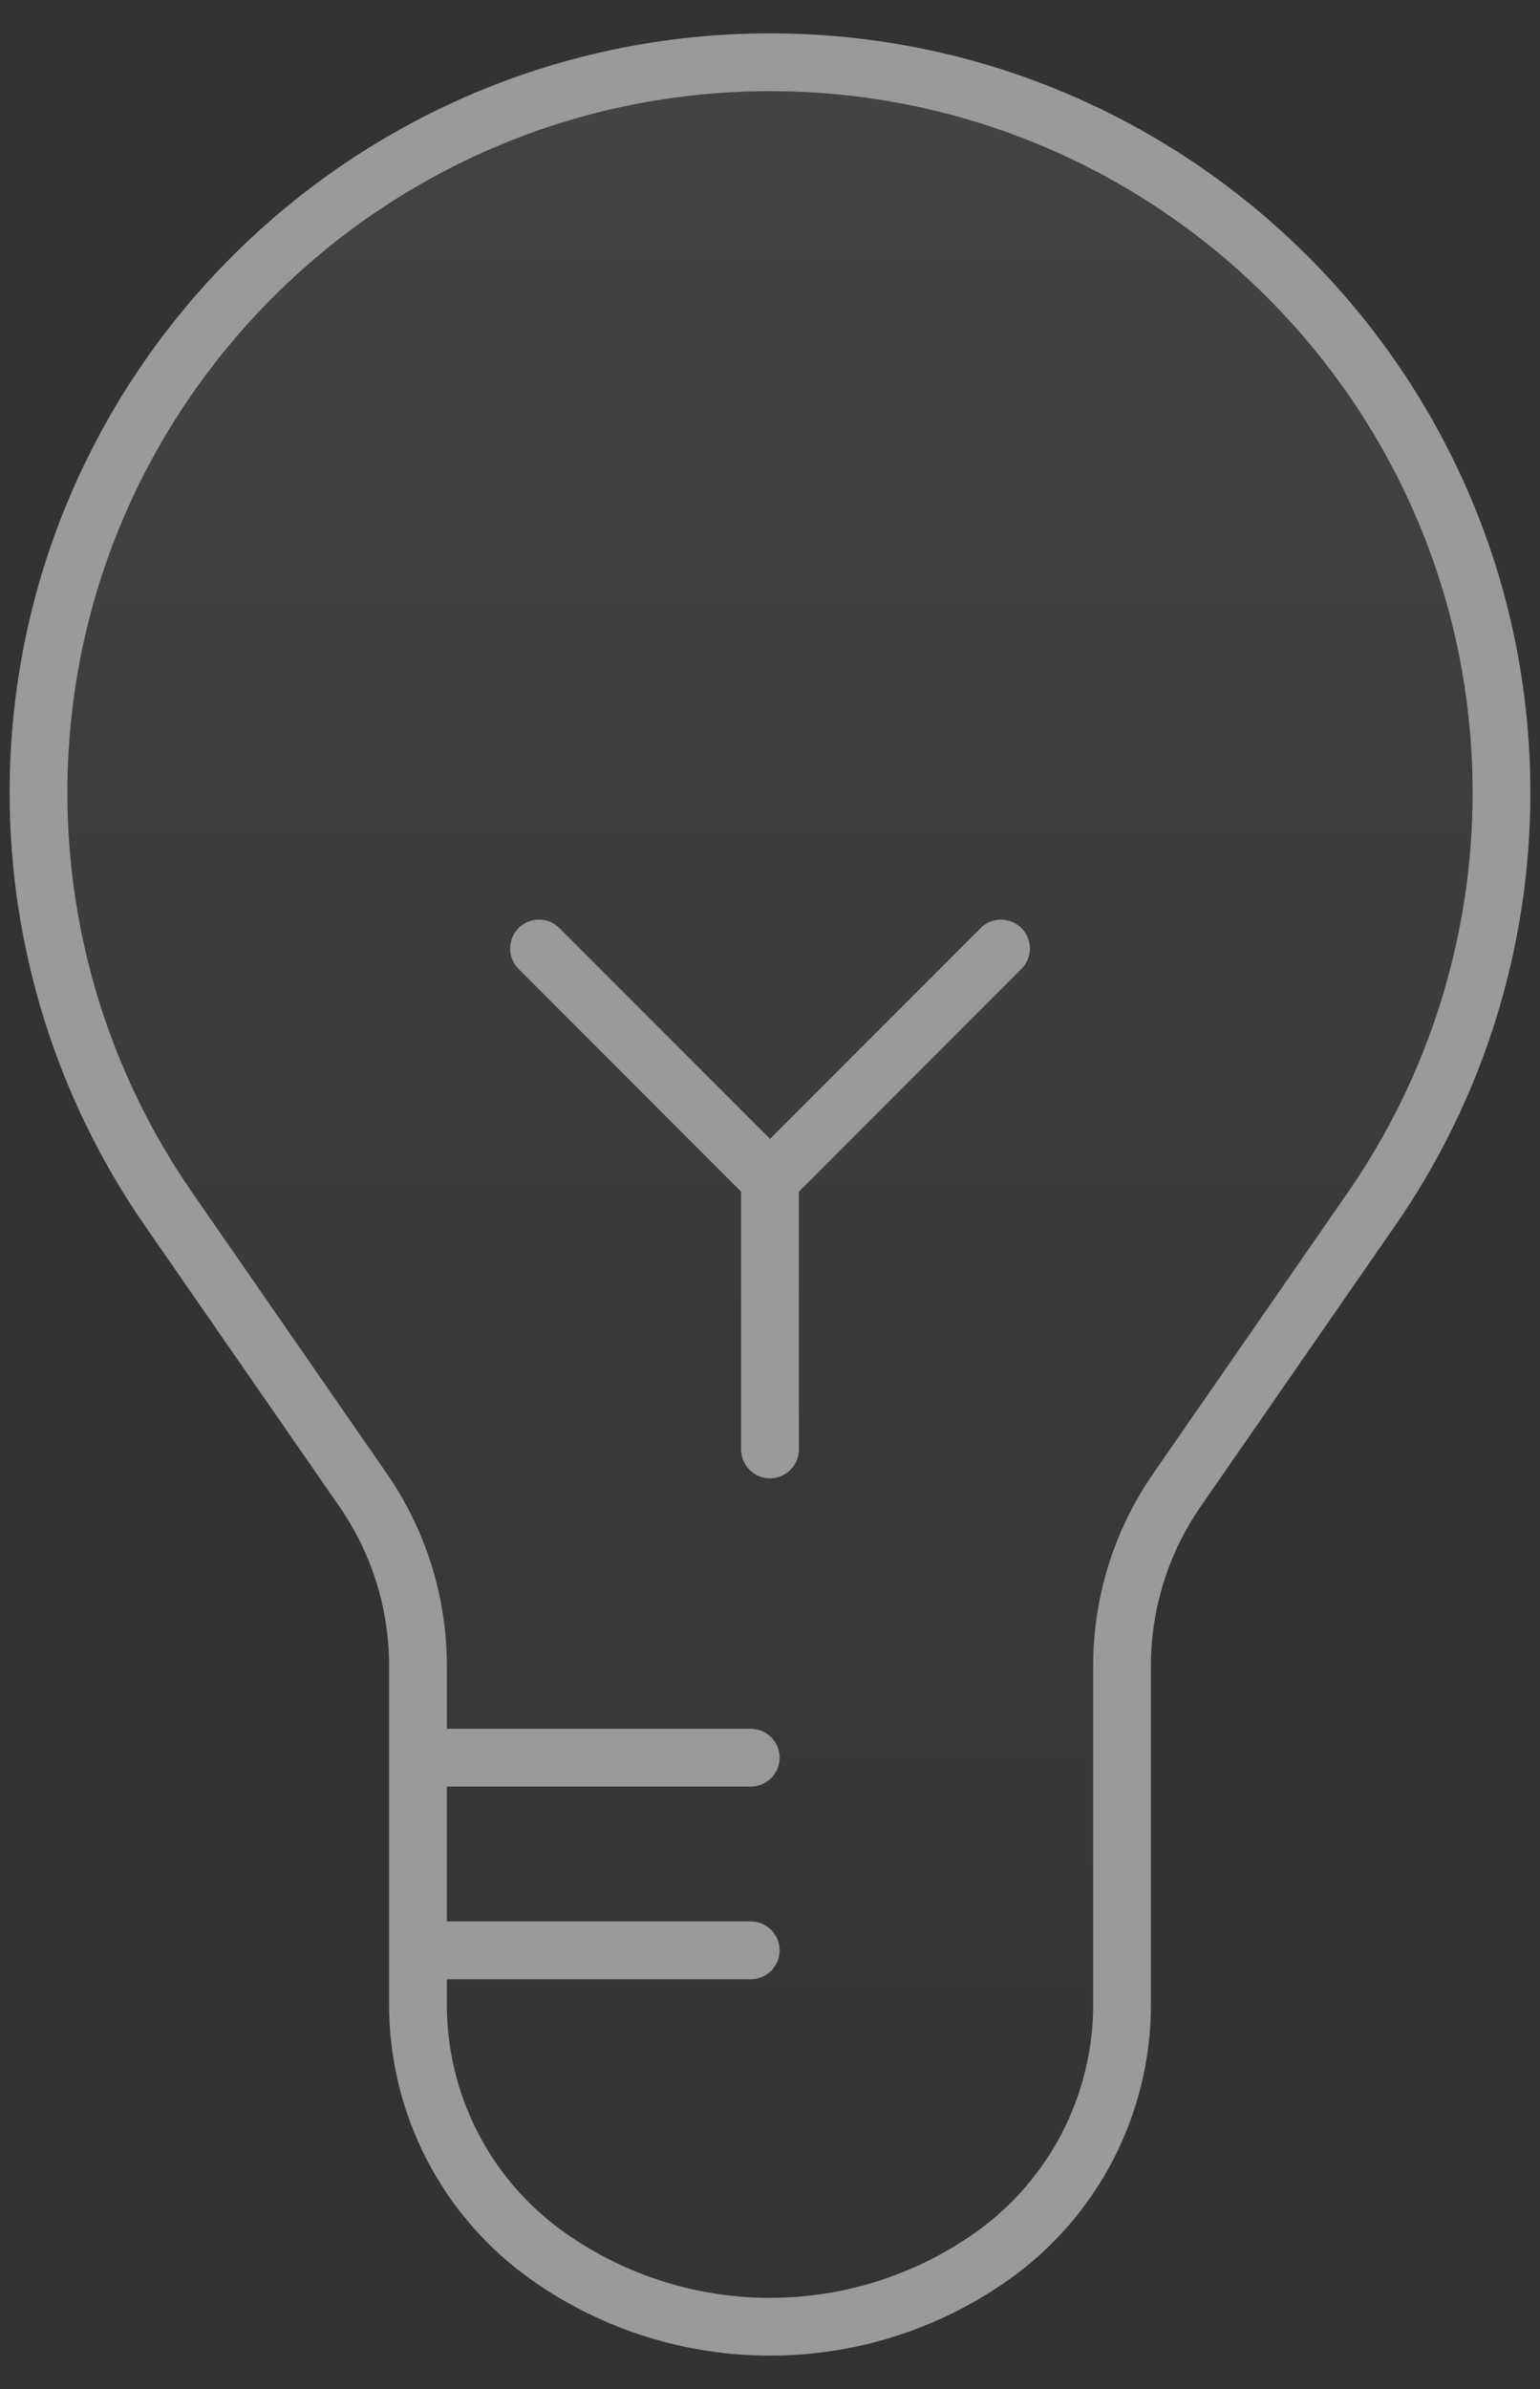 <svg width="40" height="62" viewBox="0 0 40 62" fill="none" xmlns="http://www.w3.org/2000/svg">
<rect x="0" y="0" width="40" height="62" fill="#333333" stroke="none"/>
<path d="M9.431 38.055L4.376 30.761C2.178 27.589 1 23.821 1 19.961C1 9.489 9.528 1 20 1C30.472 1 39 9.489 39 19.961C39 23.821 37.822 27.589 35.624 30.761L30.569 38.055C29.641 39.394 29.144 40.984 29.144 42.612L29.144 51.41C29.144 54.009 27.88 56.446 25.756 57.944C22.304 60.376 17.696 60.376 14.244 57.944C12.12 56.446 10.856 54.009 10.856 51.41L10.856 42.612C10.856 40.984 10.359 39.394 9.431 38.055Z" fill="url(#paint0_linear_38_362)" fill-opacity="0.08"/>
<path fill-rule="evenodd" clip-rule="evenodd" d="M13.812 59.173C11.488 57.535 10.106 54.87 10.106 52.026L10.106 43.228C10.106 41.752 9.656 40.312 8.815 39.099L3.76 31.805C1.475 28.507 0.25 24.59 0.25 20.577C0.25 9.689 9.116 0.866 20 0.866C30.884 0.866 39.75 9.689 39.75 20.577C39.75 24.59 38.526 28.507 36.24 31.805L31.185 39.099C30.345 40.312 29.894 41.752 29.894 43.228V52.026C29.894 54.87 28.512 57.535 26.188 59.173C22.477 61.788 17.523 61.788 13.812 59.173ZM25.324 57.947C27.249 56.59 28.394 54.382 28.394 52.026V43.228C28.394 41.447 28.938 39.708 29.952 38.244L35.007 30.95C37.119 27.903 38.25 24.284 38.25 20.577C38.25 10.522 30.06 2.366 20 2.366C9.94 2.366 1.75 10.522 1.75 20.577C1.75 24.284 2.881 27.903 4.993 30.95L10.048 38.244C11.062 39.708 11.606 41.447 11.606 43.228V44.866H19.5C19.914 44.866 20.25 45.202 20.25 45.616C20.25 46.03 19.914 46.366 19.5 46.366H11.606L11.606 49.866H19.5C19.914 49.866 20.25 50.202 20.25 50.616C20.25 51.03 19.914 51.366 19.5 51.366H11.606V52.026C11.606 54.382 12.751 56.59 14.676 57.947C17.869 60.197 22.131 60.197 25.324 57.947ZM13.47 24.086C13.763 23.793 14.237 23.793 14.53 24.086L20 29.555L25.47 24.086C25.763 23.793 26.237 23.793 26.53 24.086C26.823 24.379 26.823 24.854 26.53 25.146L20.75 30.927V37.616C20.75 38.03 20.414 38.366 20 38.366C19.586 38.366 19.25 38.03 19.25 37.616V30.927L13.47 25.146C13.177 24.854 13.177 24.379 13.47 24.086Z" fill="#999A9B"/>
<defs>
<linearGradient id="paint0_linear_38_362" x1="20" y1="62" x2="20" y2="1" gradientUnits="userSpaceOnUse">
<stop stop-color="white" stop-opacity="0"/>
<stop offset="1" stop-color="white"/>
</linearGradient>
</defs>
</svg>
